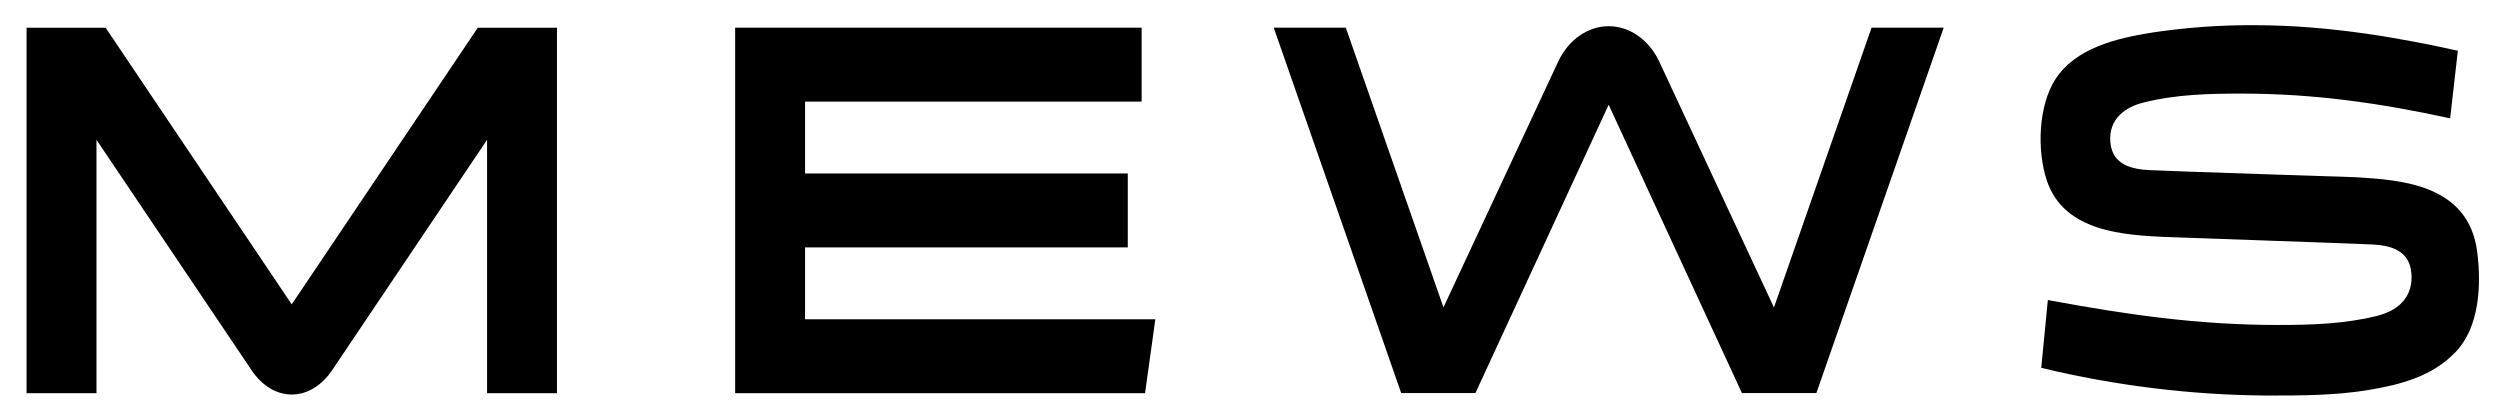 <svg width="93" height="15" viewBox="0 0 93 15" fill="none" xmlns="http://www.w3.org/2000/svg">
<path d="M92.153 9.376C91.833 6.843 89.298 6.694 87.621 6.592C87.621 6.592 80.699 6.368 79.968 6.329C79.326 6.297 78.579 6.148 78.505 5.29C78.429 4.392 79.106 3.975 79.719 3.819C80.95 3.508 82.178 3.482 83.397 3.482C86.076 3.482 88.542 3.834 91.146 4.403L91.43 1.905V1.887C89.468 1.453 86.752 0.937 83.856 0.937C82.588 0.93 81.32 1.022 80.062 1.211C78.692 1.427 77.192 1.803 76.455 2.956C75.83 3.937 75.766 5.592 76.144 6.721C76.796 8.664 79.102 8.739 80.54 8.816C80.54 8.816 87.503 9.058 88.241 9.094C88.883 9.127 89.631 9.281 89.704 10.165C89.77 10.955 89.329 11.526 88.421 11.752C87.233 12.049 85.979 12.089 84.761 12.089C81.8 12.089 79.186 11.719 76.18 11.161L75.934 13.684C78.692 14.348 81.496 14.693 84.309 14.714H84.35C85.626 14.714 86.914 14.714 88.181 14.496C89.294 14.303 90.469 14.012 91.348 13.096C92.227 12.18 92.312 10.641 92.153 9.376Z" fill="black"/>
<path d="M10.852 11.322L3.929 1.031H0.988V14.628H3.589V5.201L9.356 13.768C10.165 14.979 11.54 14.979 12.357 13.768L18.119 5.201V14.628H20.719V1.031H17.774L10.852 11.322Z" fill="black"/>
<path d="M42.469 1.03H27.348V14.626H42.596L42.978 11.877H29.948V9.203H41.953V6.453H29.948V3.779H42.469V1.03Z" fill="black"/>
<path d="M67.569 14.623L72.306 1.03H69.622L65.991 11.438L61.713 2.268C61.524 1.875 61.252 1.548 60.924 1.322C60.596 1.095 60.224 0.975 59.844 0.975C59.465 0.975 59.093 1.095 58.765 1.322C58.437 1.548 58.165 1.875 57.976 2.268L53.697 11.434L50.064 1.03H47.383L52.125 14.623H54.885L59.842 3.898L64.8 14.623H67.569Z" fill="black"/>
</svg>
